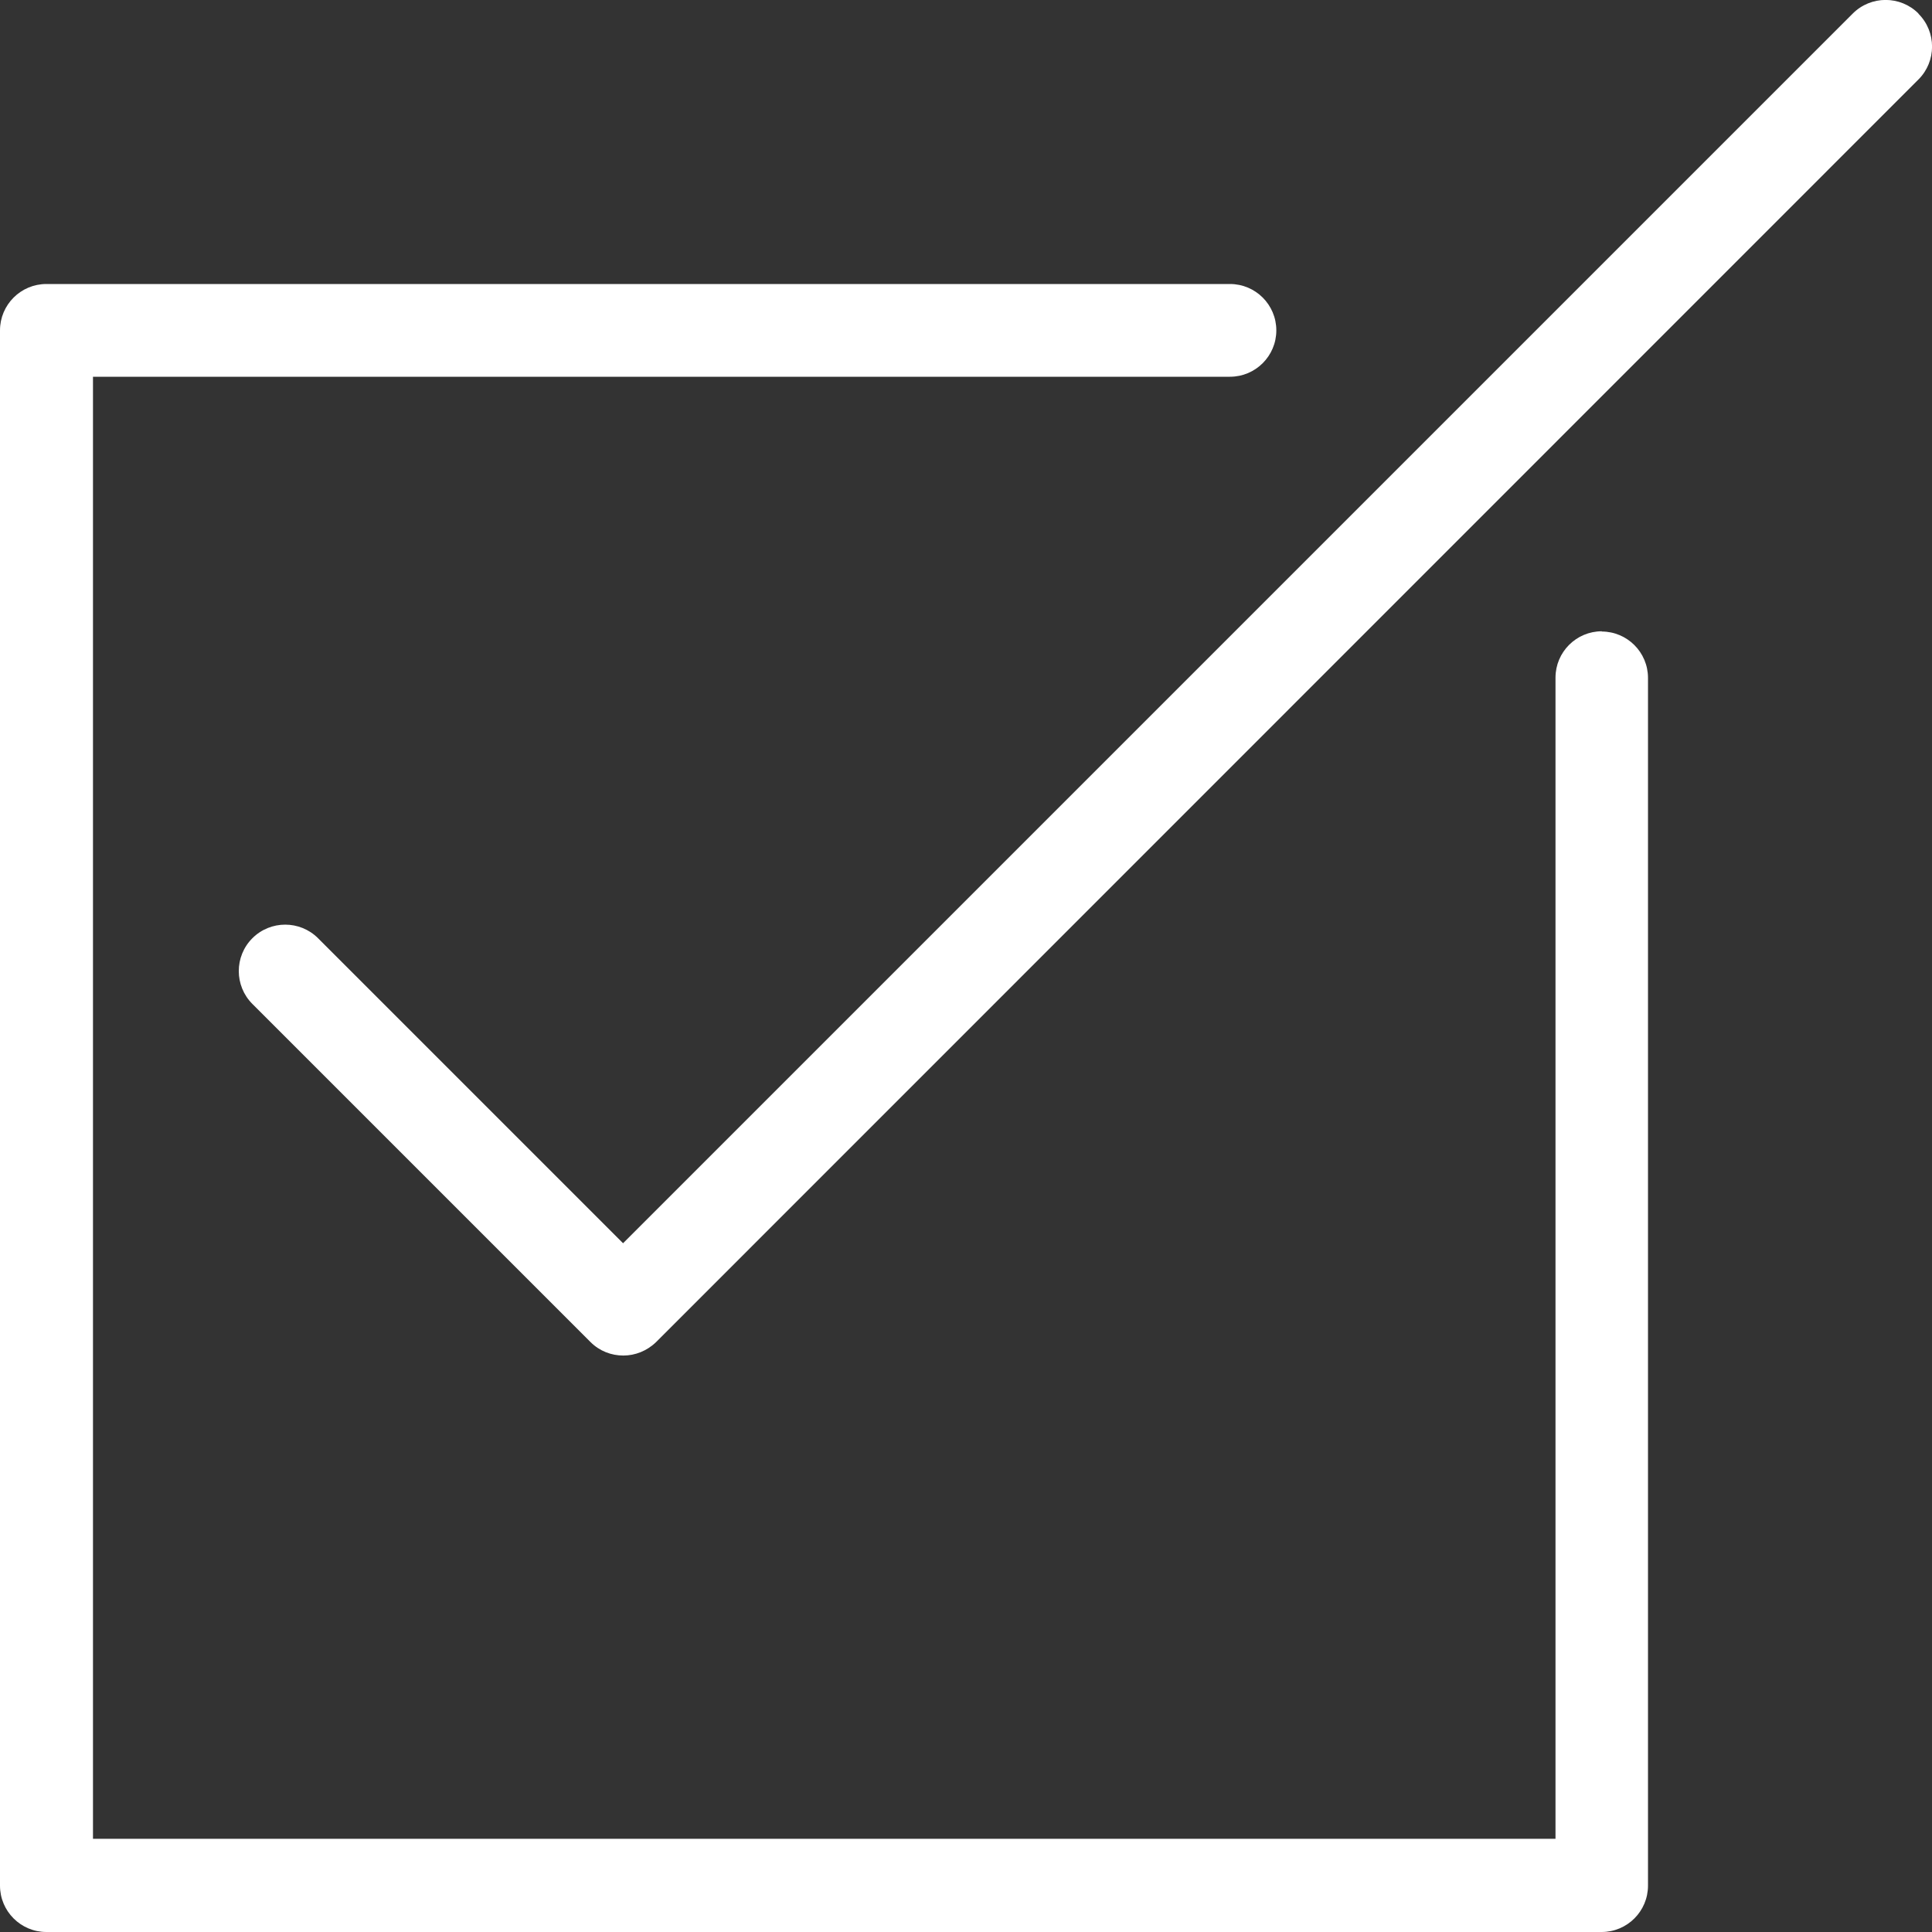 <?xml version="1.0" encoding="UTF-8"?>
<svg id="Capa_1" data-name="Capa 1" xmlns="http://www.w3.org/2000/svg" version="1.1" viewBox="0 0 800 800">
  <rect x="0" y="0" width="800" height="800" fill="#333333" stroke="none"/>
  <defs>
    <style>
      .cls-1 {
        fill: #fff;
        stroke-width: 0px;
      }
    </style>
  </defs>
  <path class="cls-1" d="M663.3,261.4c-10.6,0-19.2,8.6-19.2,19.2v480.8H38.5V156h470.8c10.6,0,19.2-8.6,19.2-19.2s-8.6-19.2-19.2-19.2H19.2c-10.6,0-19.2,8.6-19.2,19.2v644c0,10.6,8.6,19.2,19.2,19.2h644c10.6,0,19.2-8.6,19.2-19.2v-500.1c0-10.6-8.6-19.2-19.2-19.2Z"/>
  <path class="cls-1" d="M794.4,5.6c-7.5-7.5-19.7-7.5-27.2,0l-509.2,509.2-126.3-126.3c-7.5-7.5-19.7-7.5-27.2,0-7.5,7.5-7.5,19.7,0,27.2l140,140c3.8,3.8,8.7,5.6,13.6,5.6s9.8-1.9,13.6-5.6L794.4,32.9c7.5-7.5,7.5-19.7,0-27.2Z"/>
</svg>